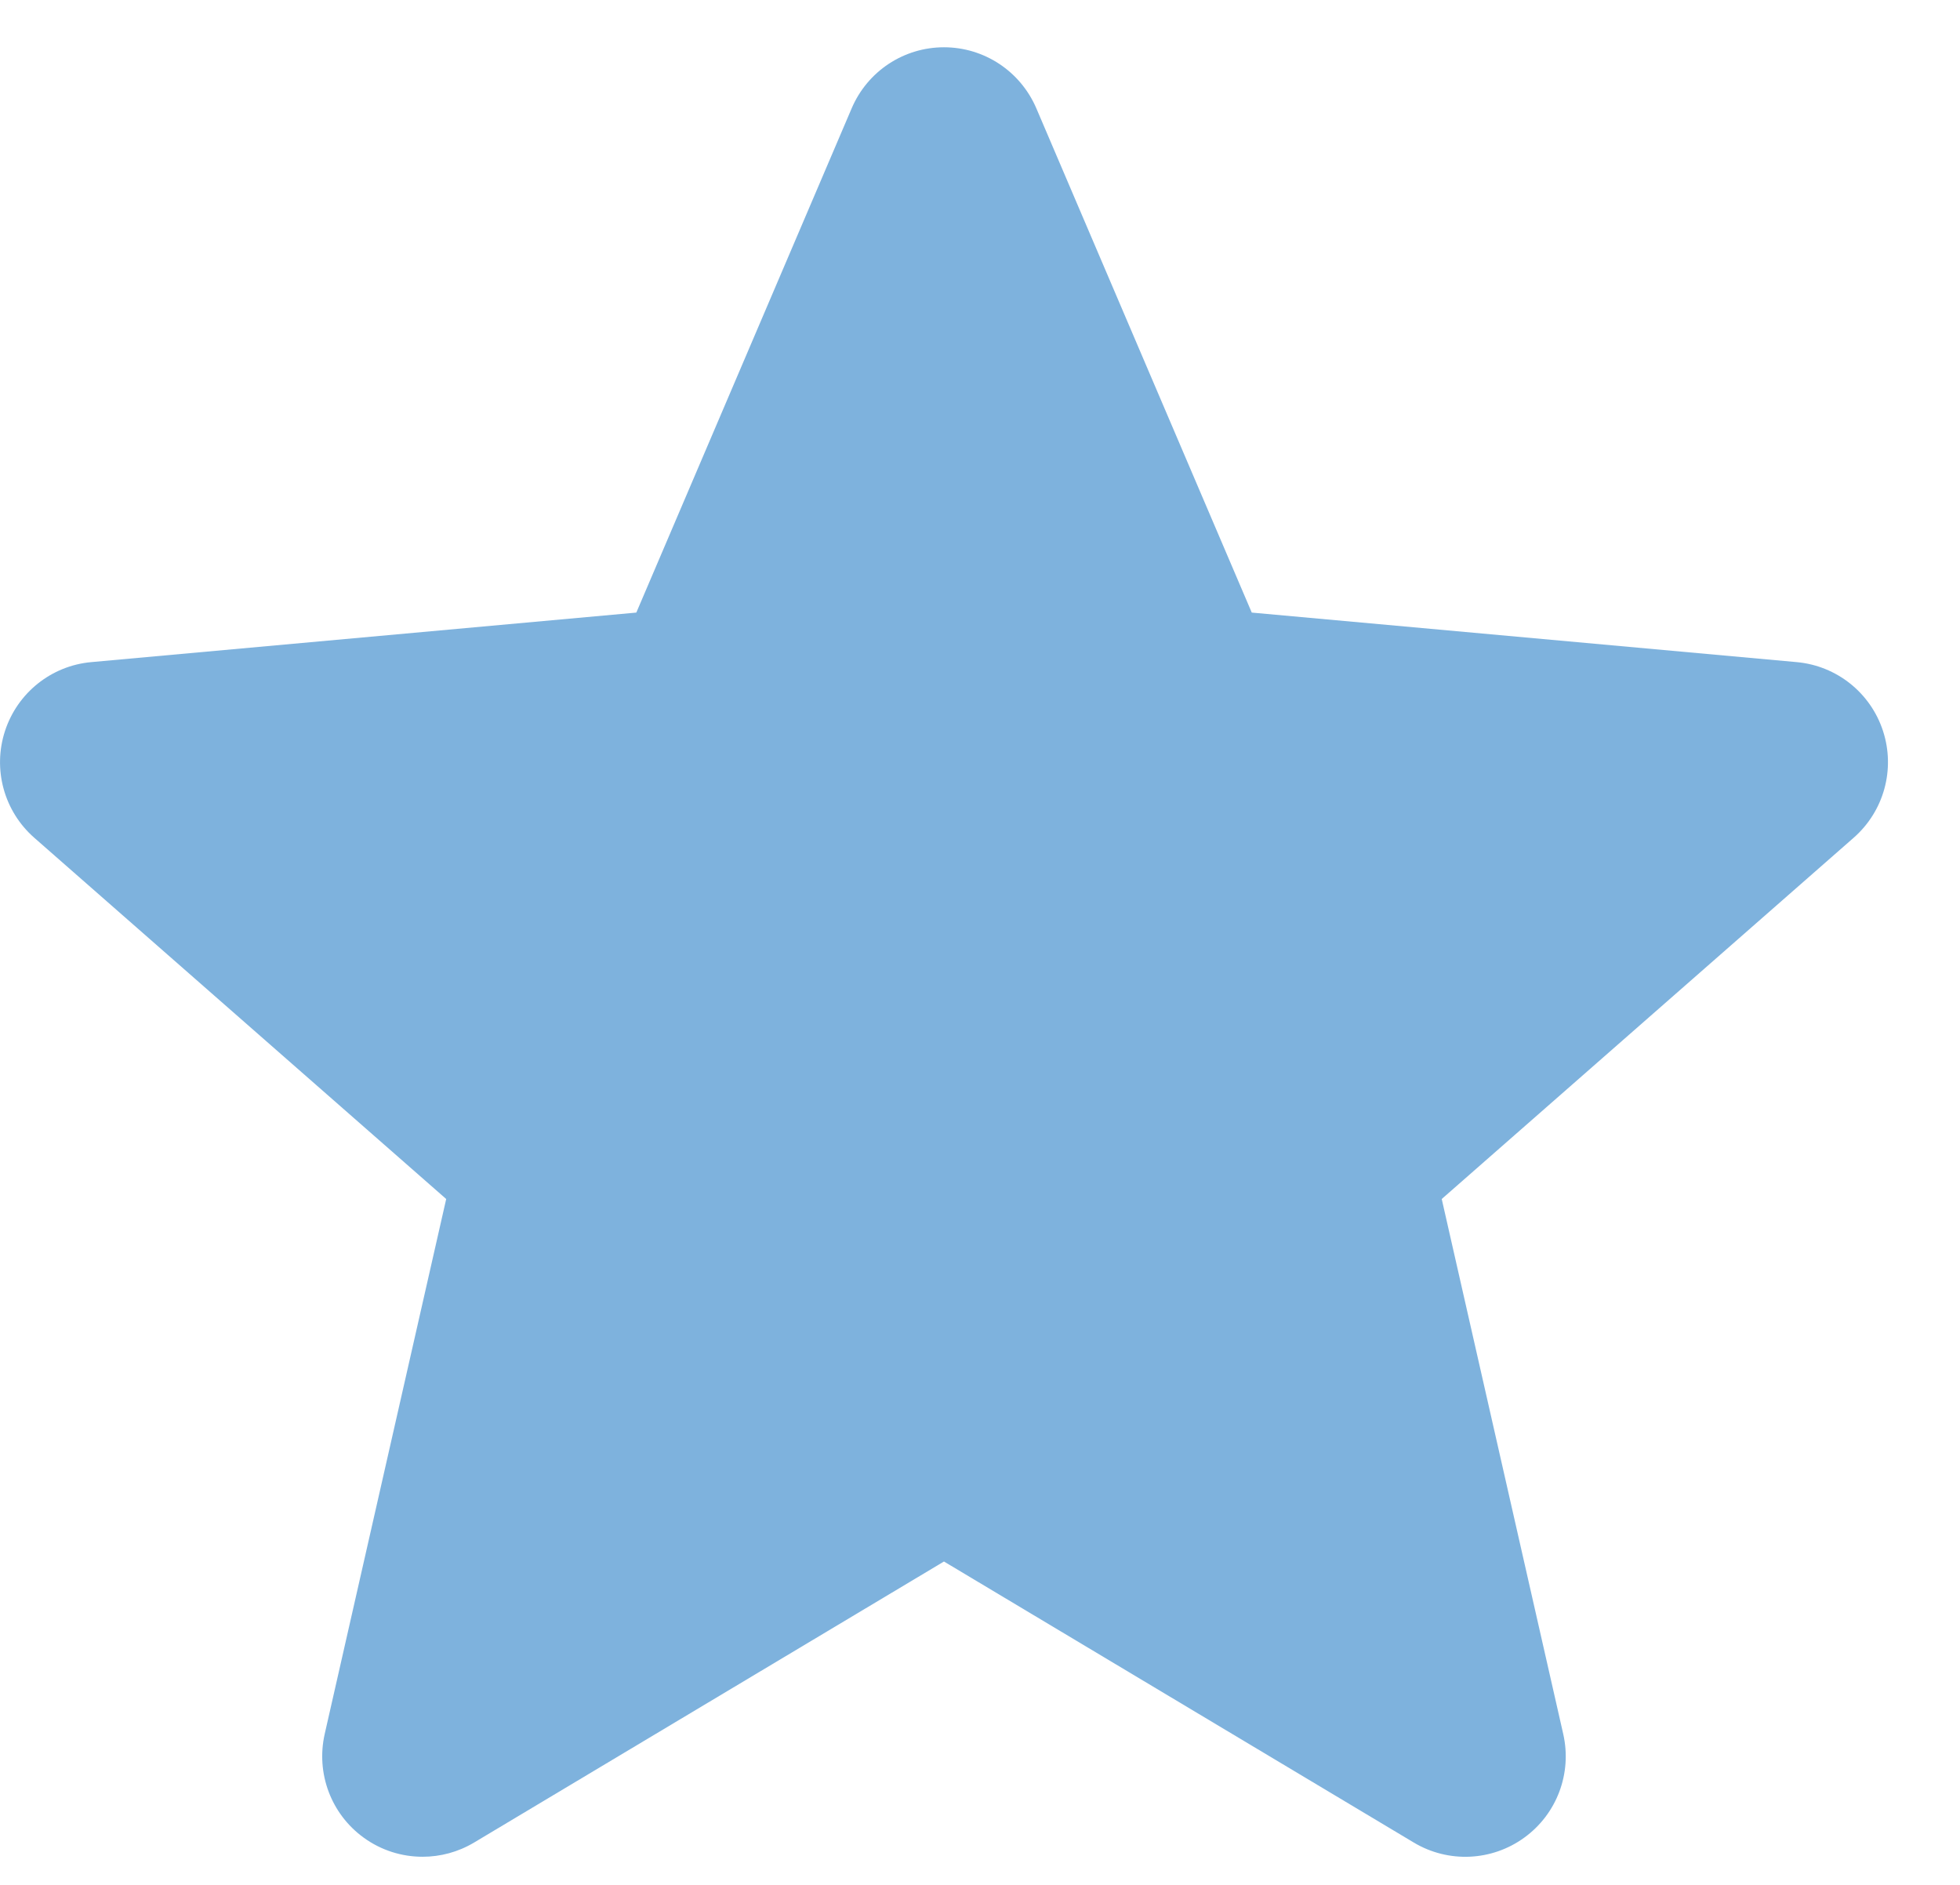 <svg width="26" height="25" viewBox="0 0 26 25" fill="none" xmlns="http://www.w3.org/2000/svg">
<path d="M24.979 9.696C24.814 9.189 24.364 8.83 23.834 8.782L16.605 8.125L13.747 1.436C13.536 0.945 13.056 0.627 12.522 0.627C11.988 0.627 11.508 0.945 11.298 1.436L8.441 8.125L1.21 8.782C0.68 8.83 0.231 9.19 0.066 9.696C-0.099 10.203 0.053 10.759 0.454 11.111L5.919 15.903L4.307 23C4.19 23.521 4.392 24.061 4.825 24.374C5.058 24.543 5.331 24.627 5.606 24.627C5.841 24.627 6.077 24.565 6.288 24.439L12.522 20.711L18.755 24.439C19.212 24.712 19.787 24.687 20.219 24.374C20.652 24.061 20.855 23.521 20.737 23L19.125 15.903L24.59 11.111C24.991 10.759 25.144 10.204 24.979 9.696Z" fill="#7EB2DD"/>
</svg>
